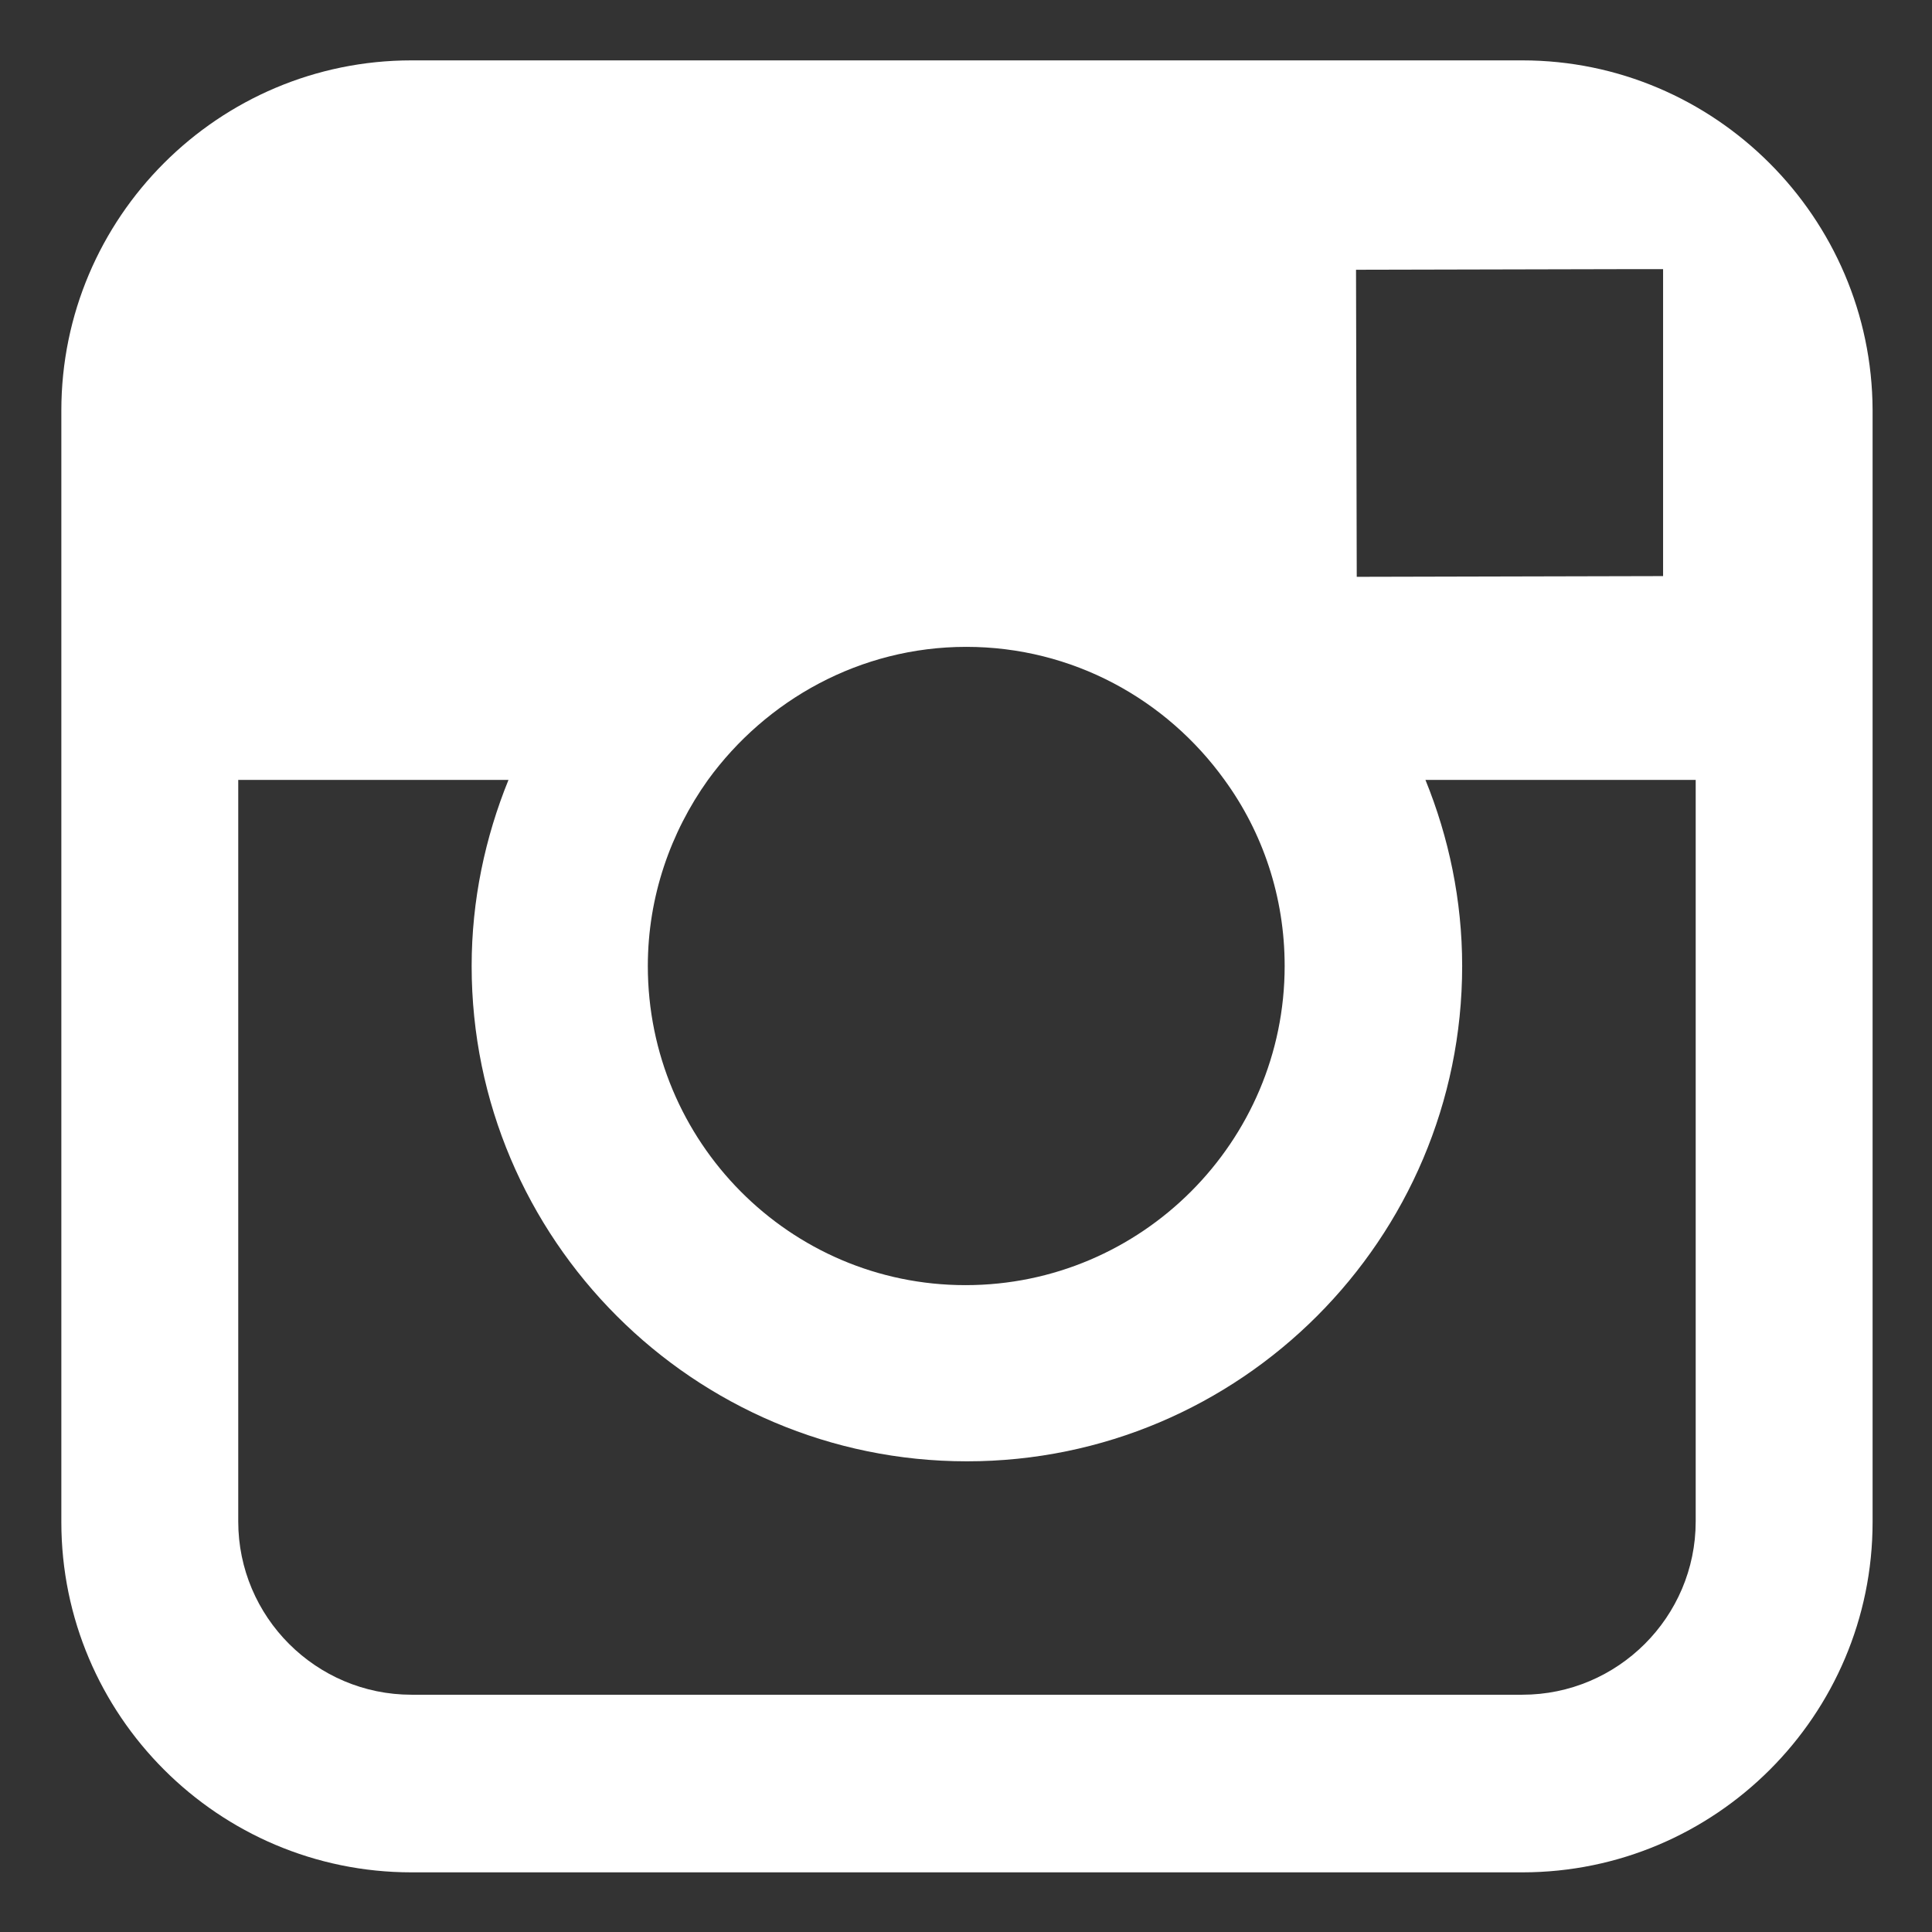 <?xml version="1.0" encoding="UTF-8"?> <svg xmlns="http://www.w3.org/2000/svg" width="16" height="16" viewBox="0 0 16 16" fill="none"><rect x="0" y="0" width="16" height="16" fill="#333333" stroke="none"/><path d="M12.607 0.5H3.408C1.809 0.5 0.508 1.801 0.508 3.4V6.465V12.605C0.508 14.205 1.809 15.506 3.408 15.506H12.607C14.207 15.506 15.508 14.205 15.508 12.605V6.459V3.395C15.502 1.801 14.201 0.5 12.607 0.5ZM13.44 2.229H13.773V2.557V4.771L11.236 4.777L11.23 2.234L13.44 2.229ZM5.863 6.459C6.344 5.797 7.123 5.357 8.002 5.357C8.881 5.357 9.66 5.791 10.141 6.459C10.457 6.893 10.639 7.426 10.639 8C10.639 9.453 9.455 10.643 7.996 10.643C6.537 10.643 5.365 9.453 5.365 8C5.365 7.426 5.553 6.893 5.863 6.459ZM14.043 12.6C14.043 13.391 13.398 14.035 12.607 14.035H3.408C2.617 14.035 1.973 13.391 1.973 12.6V6.459H4.211C4.018 6.934 3.906 7.455 3.906 8C3.906 10.262 5.746 12.102 8.008 12.102C10.27 12.102 12.109 10.262 12.109 8C12.109 7.455 11.998 6.934 11.805 6.459H14.043V12.6Z" fill="white"></path></svg> 